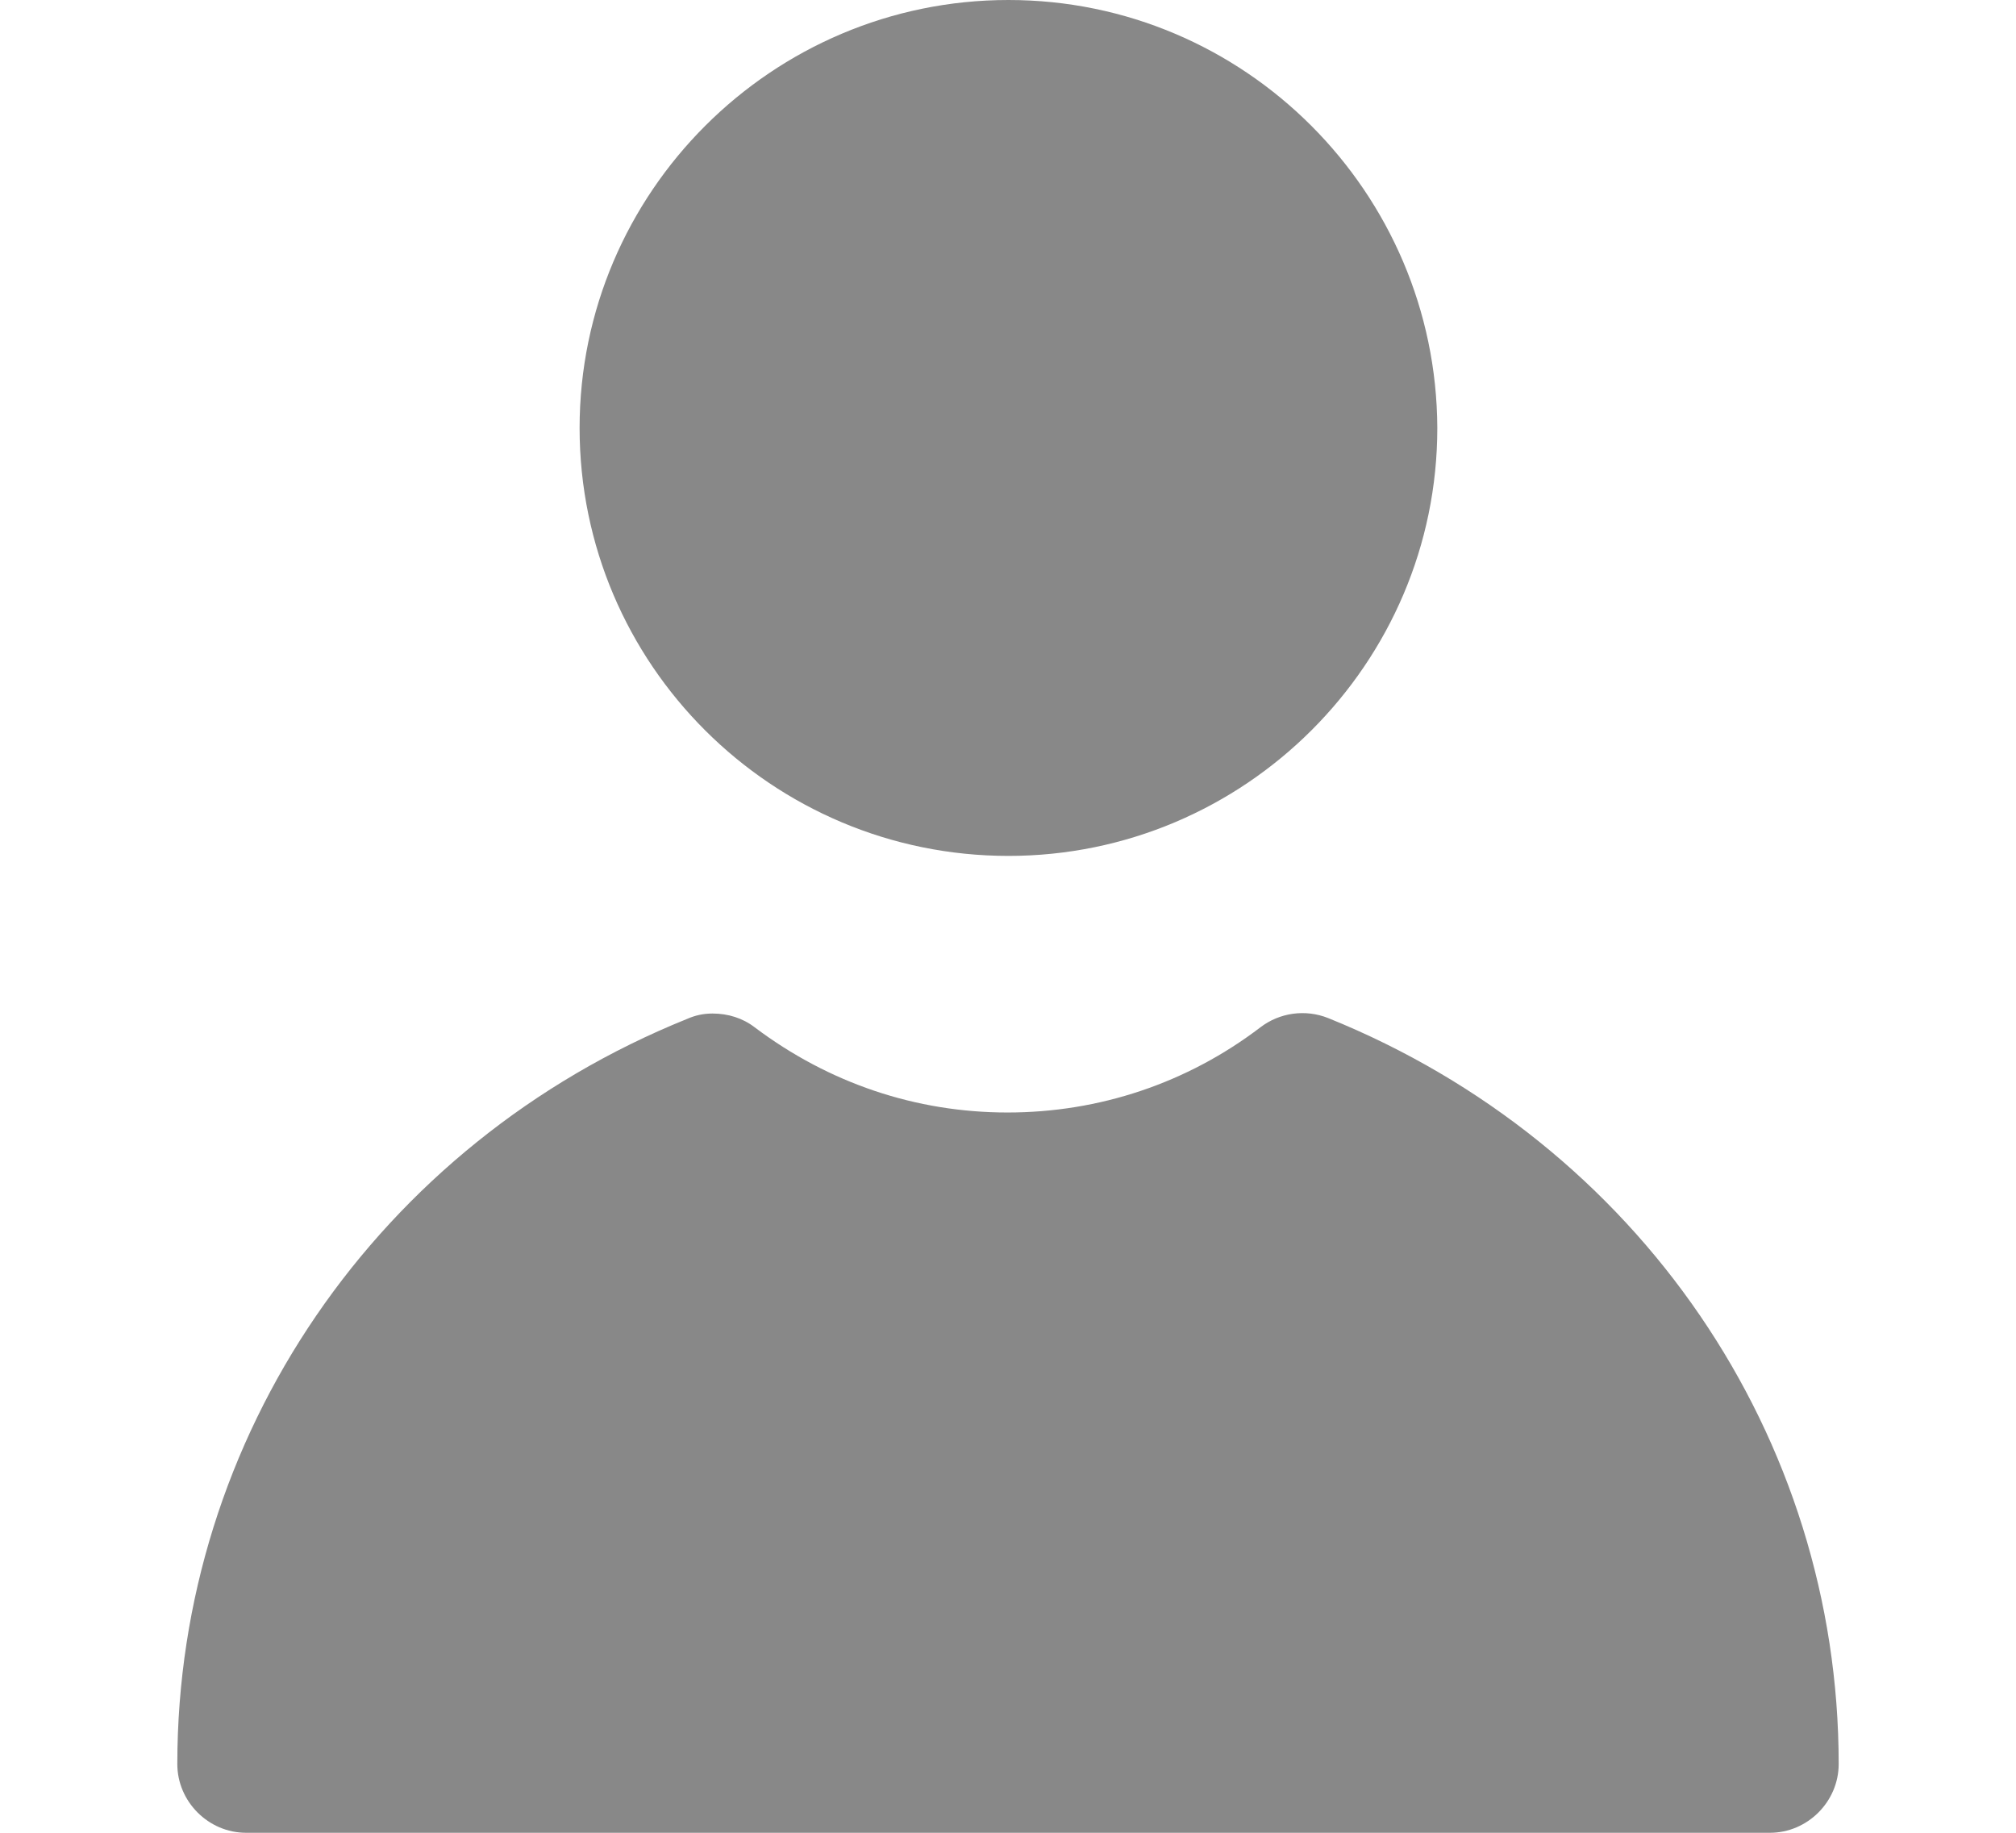 <?xml version="1.0" encoding="utf-8"?>
<!-- Generator: Adobe Illustrator 24.3.0, SVG Export Plug-In . SVG Version: 6.00 Build 0)  -->
<svg version="1.1" id="圖層_1" xmlns="http://www.w3.org/2000/svg" xmlns:xlink="http://www.w3.org/1999/xlink" x="0px" y="0px"
	 viewBox="0 0 18.13 20" style="enable-background:new 0 0 18.13 20;" xml:space="preserve" width="22px">
<style type="text/css">
	.st0{fill:#888888;}
</style>
<g>
	<g>
		<path class="st0" d="M12.56,11.11L12.56,11.11c-0.25-0.1-0.53-0.06-0.74,0.1c-0.8,0.61-1.76,0.93-2.76,0.93
			c-1,0-1.95-0.32-2.76-0.93c-0.13-0.1-0.29-0.15-0.46-0.15c-0.1,0-0.19,0.02-0.28,0.06C2.19,12.48,0,15.68,0,19.25
			C0,19.66,0.34,20,0.75,20h16.63c0.41,0,0.75-0.34,0.75-0.75C18.13,15.68,15.95,12.48,12.56,11.11z M9.07,9.34
			c2.58,0,4.68-2.1,4.68-4.67C13.74,2.1,11.65,0,9.07,0C6.49,0,4.39,2.1,4.39,4.67C4.39,7.25,6.49,9.34,9.07,9.34z"/>
	</g>
</g>
</svg>
